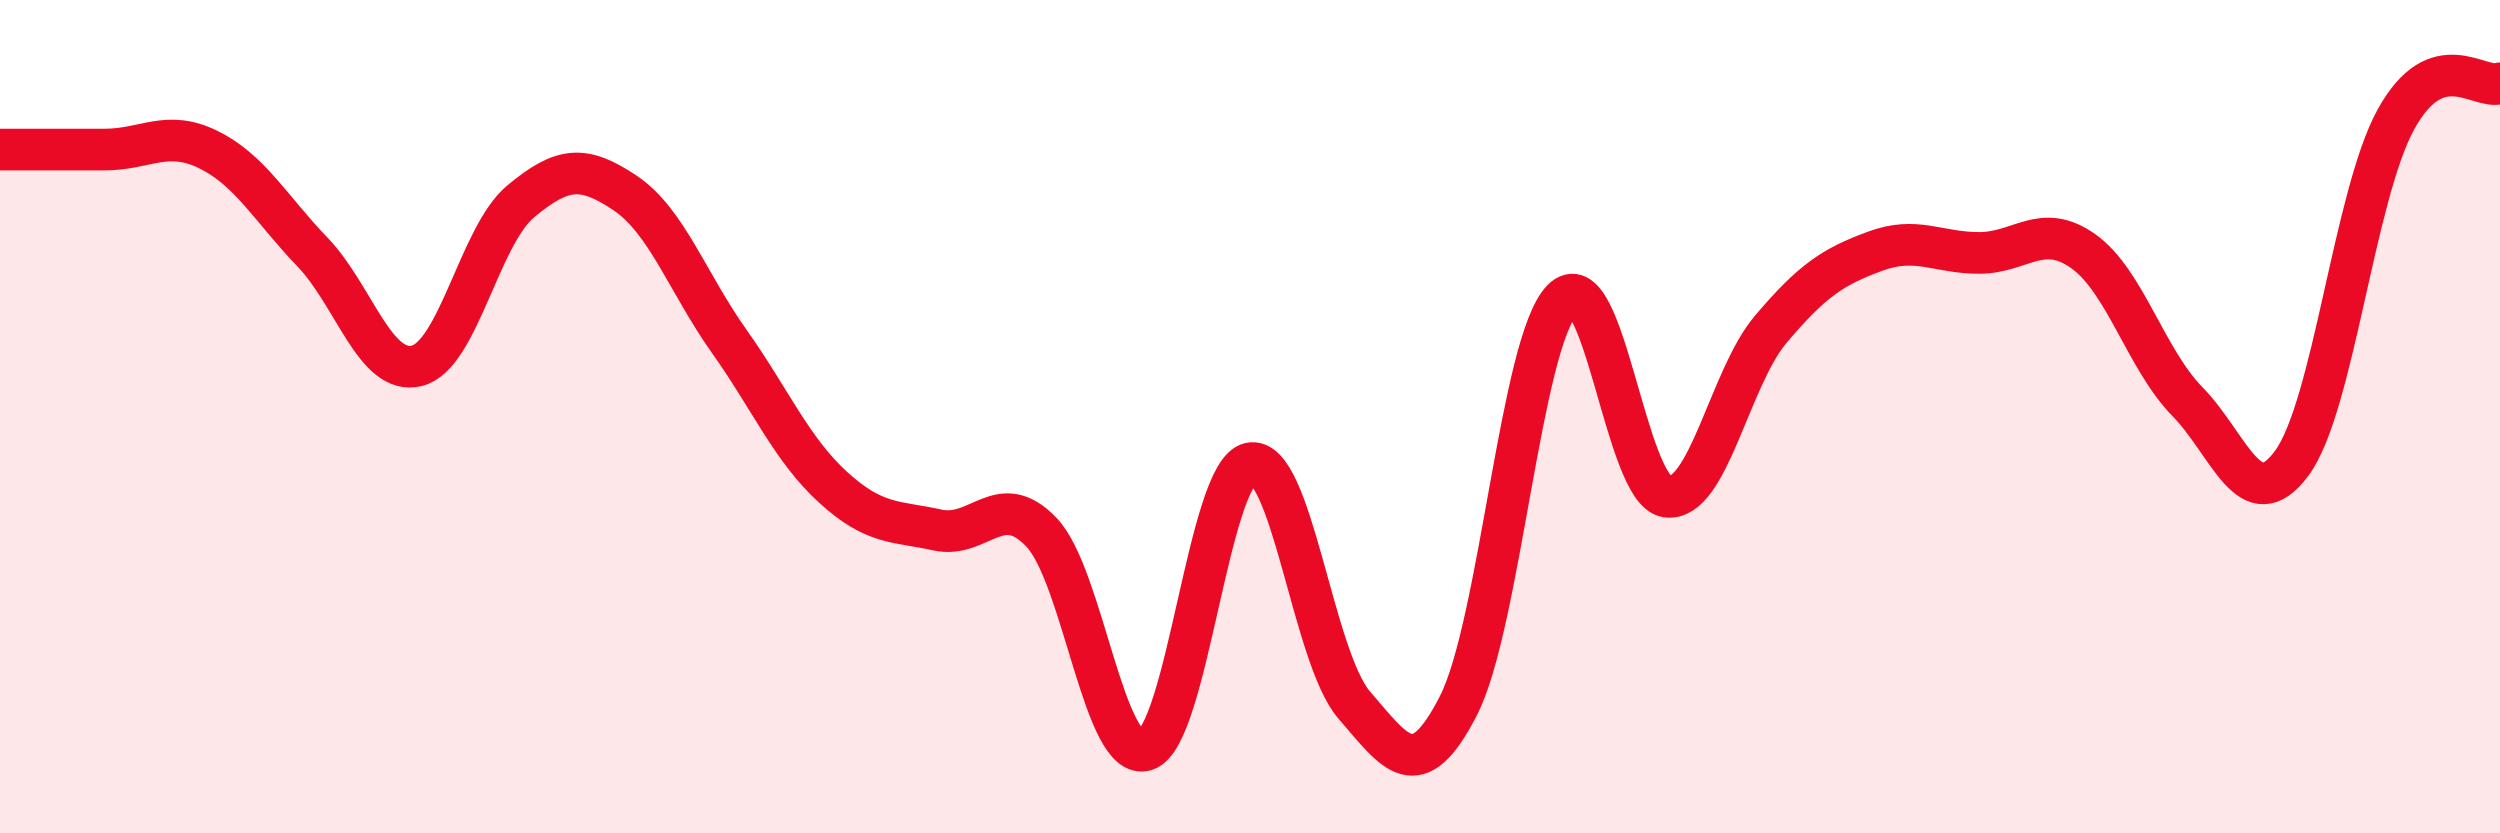 
    <svg width="60" height="20" viewBox="0 0 60 20" xmlns="http://www.w3.org/2000/svg">
      <path
        d="M 0,3.59 C 0.5,3.59 1.5,3.59 2.5,3.59 C 3.5,3.59 4,3.1 5,3.59 C 6,4.08 6.5,5.01 7.5,6.05 C 8.5,7.09 9,9.02 10,8.78 C 11,8.54 11.5,5.66 12.5,4.83 C 13.5,4 14,3.96 15,4.63 C 16,5.3 16.5,6.78 17.5,8.19 C 18.5,9.6 19,10.79 20,11.7 C 21,12.61 21.5,12.5 22.5,12.72 C 23.5,12.94 24,11.72 25,12.78 C 26,13.84 26.5,18.33 27.5,18 C 28.5,17.67 29,11.34 30,11.12 C 31,10.9 31.5,15.76 32.5,16.92 C 33.5,18.08 34,18.89 35,16.94 C 36,14.99 36.5,8.19 37.5,7.19 C 38.5,6.19 39,11.78 40,11.92 C 41,12.06 41.5,9.08 42.5,7.9 C 43.5,6.72 44,6.4 45,6.03 C 46,5.66 46.5,6.07 47.5,6.07 C 48.5,6.07 49,5.32 50,6.03 C 51,6.74 51.5,8.62 52.5,9.64 C 53.5,10.66 54,12.47 55,11.12 C 56,9.77 56.5,4.69 57.5,2.87 C 58.5,1.05 59.5,2.17 60,2L60 20L0 20Z"
        fill="#EB0A25"
        opacity="0.1"
        stroke-linecap="round"
        stroke-linejoin="round"
      />
      <path
        d="M 0,3.59 C 0.5,3.59 1.5,3.59 2.5,3.59 C 3.5,3.59 4,3.1 5,3.59 C 6,4.08 6.5,5.01 7.5,6.05 C 8.5,7.09 9,9.02 10,8.78 C 11,8.54 11.5,5.66 12.5,4.83 C 13.5,4 14,3.96 15,4.63 C 16,5.3 16.5,6.78 17.5,8.19 C 18.5,9.6 19,10.79 20,11.7 C 21,12.61 21.5,12.5 22.5,12.72 C 23.5,12.94 24,11.72 25,12.78 C 26,13.84 26.5,18.33 27.5,18 C 28.5,17.67 29,11.34 30,11.12 C 31,10.9 31.5,15.76 32.5,16.92 C 33.5,18.08 34,18.89 35,16.94 C 36,14.99 36.5,8.19 37.5,7.19 C 38.5,6.19 39,11.78 40,11.92 C 41,12.06 41.5,9.08 42.5,7.9 C 43.5,6.72 44,6.4 45,6.03 C 46,5.66 46.5,6.07 47.5,6.07 C 48.5,6.07 49,5.32 50,6.03 C 51,6.74 51.5,8.62 52.5,9.64 C 53.5,10.66 54,12.47 55,11.12 C 56,9.77 56.5,4.69 57.5,2.87 C 58.5,1.05 59.5,2.17 60,2"
        stroke="#EB0A25"
        stroke-width="1"
        fill="none"
        stroke-linecap="round"
        stroke-linejoin="round"
      />
    </svg>
  